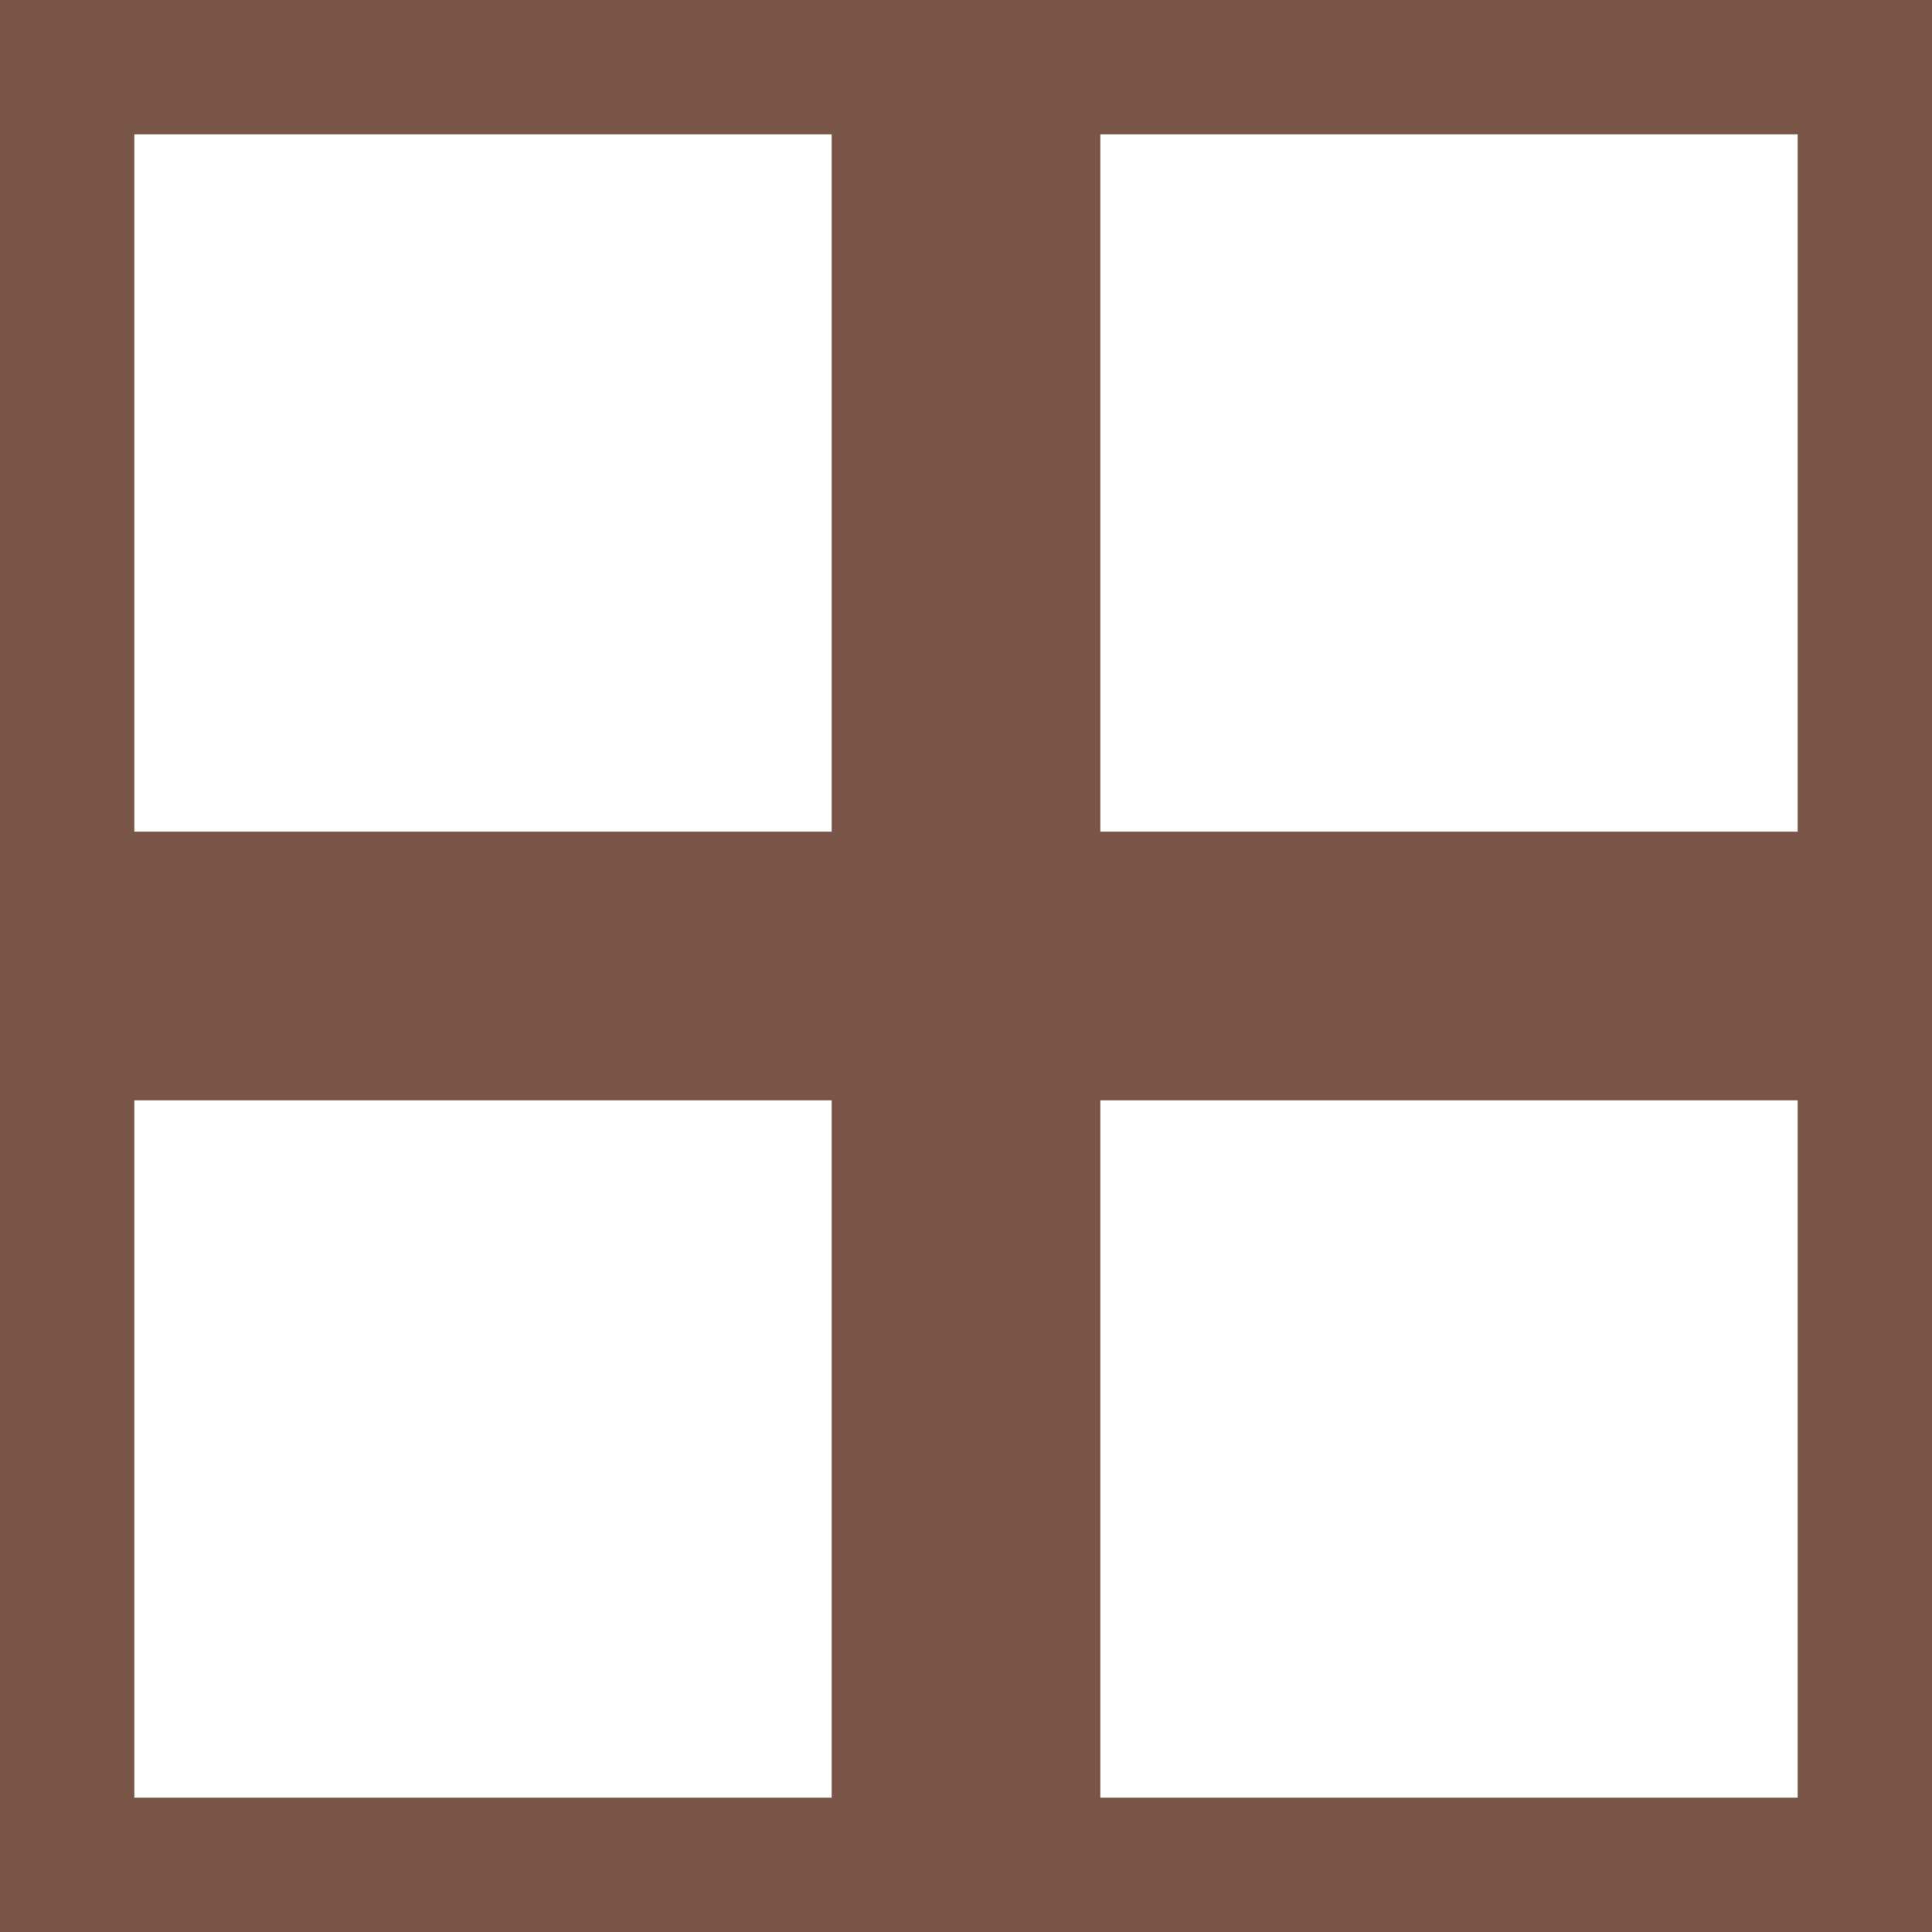 <?xml version="1.0" standalone="no"?>
<!DOCTYPE svg PUBLIC "-//W3C//DTD SVG 20010904//EN"
 "http://www.w3.org/TR/2001/REC-SVG-20010904/DTD/svg10.dtd">
<svg version="1.0" xmlns="http://www.w3.org/2000/svg"
 width="1280pt" height="1280pt" viewBox="0 0 1280 1280"
 preserveAspectRatio="xMidYMid meet">
<g transform="translate(0,1280) scale(0.1,-0.1)"
fill="#795548" stroke="none">
<path d="M0 6400 l0 -6400 6400 0 6400 0 0 6400 0 6400 -6400 0 -6400 0 0
-6400z m5510 3200 l0 -2310 -2310 0 -2310 0 0 2310 0 2310 2310 0 2310 0 0
-2310z m6400 0 l0 -2310 -2310 0 -2310 0 0 2310 0 2310 2310 0 2310 0 0 -2310z
m-6400 -6400 l0 -2310 -2310 0 -2310 0 0 2310 0 2310 2310 0 2310 0 0 -2310z
m6400 0 l0 -2310 -2310 0 -2310 0 0 2310 0 2310 2310 0 2310 0 0 -2310z"/>
</g>
</svg>
